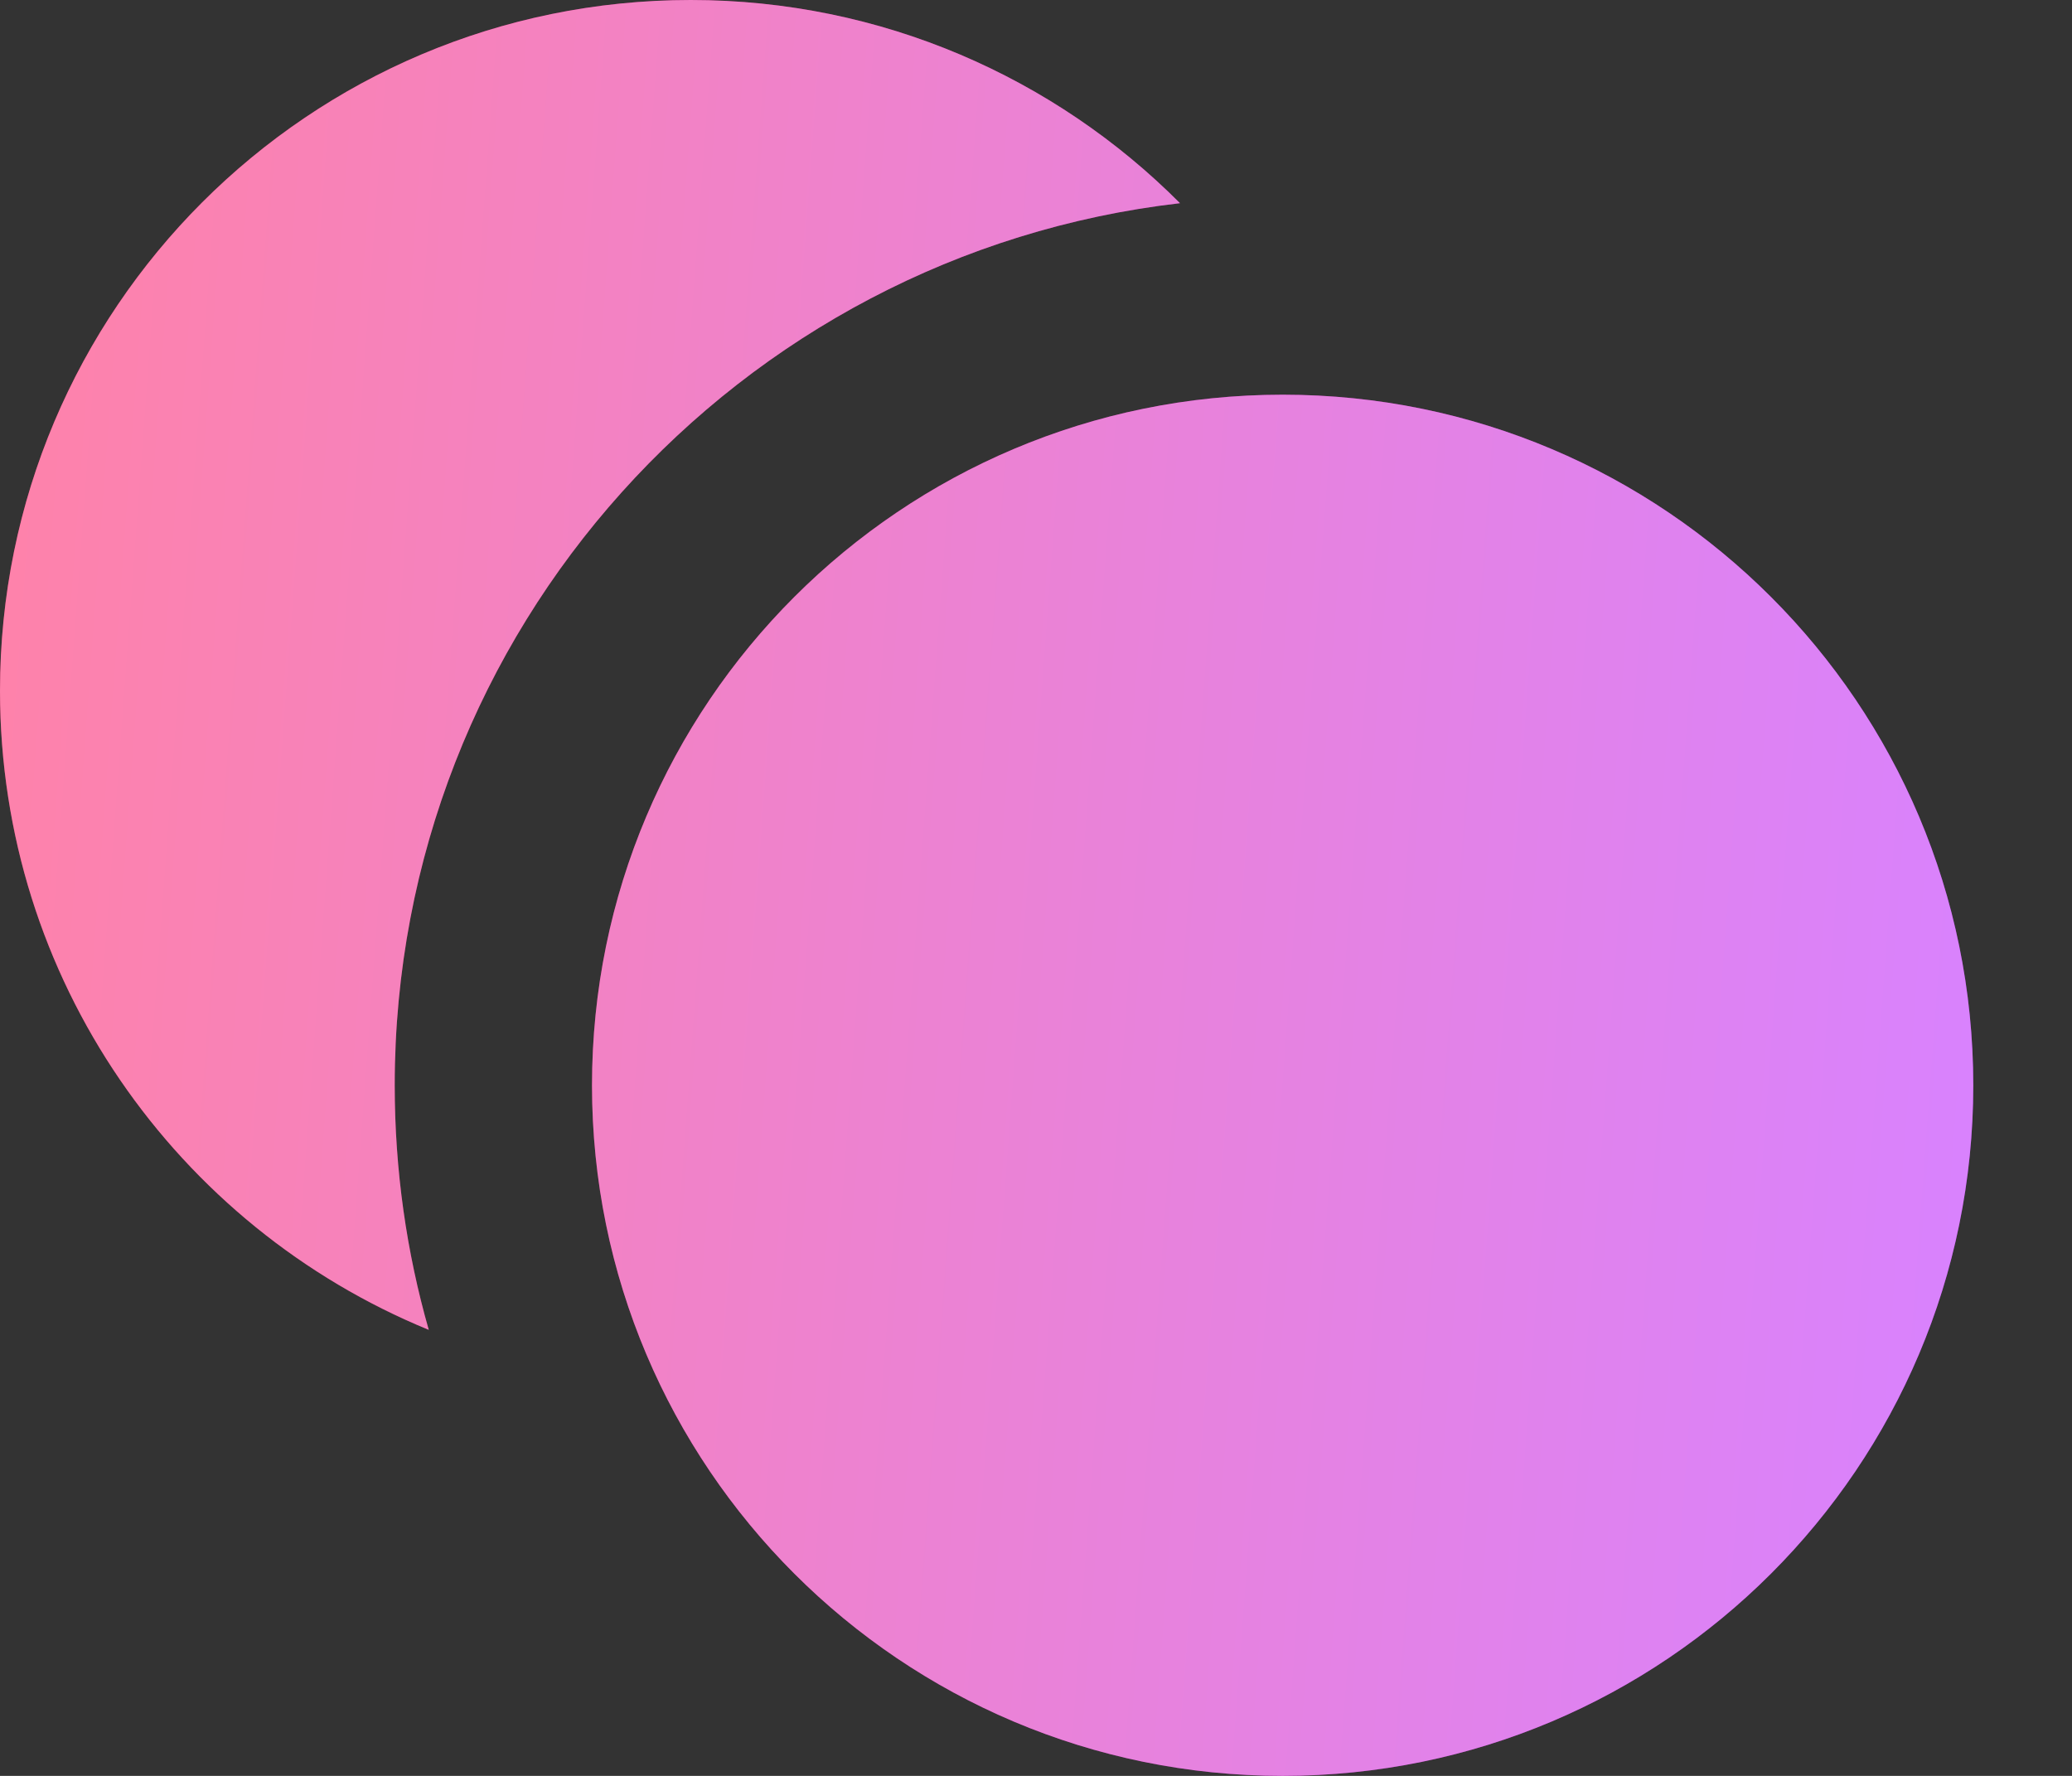 <svg width="14" height="12" viewBox="0 0 14 12" fill="none" xmlns="http://www.w3.org/2000/svg">
<rect x="0" y="0" width="14" height="12" fill="#333333" stroke="none"/>
<path d="M7.973 1.373C4.986 1.717 2.667 4.254 2.667 7.333C2.667 7.907 2.747 8.461 2.897 8.986C1.197 8.289 0 6.618 0 4.667C0 2.089 2.089 0 4.667 0C5.958 0 7.128 0.525 7.973 1.373Z" fill="url(#paint0_linear_765_17001)"/>
<path d="M7.973 1.373C4.986 1.717 2.667 4.254 2.667 7.333C2.667 7.907 2.747 8.461 2.897 8.986C1.197 8.289 0 6.618 0 4.667C0 2.089 2.089 0 4.667 0C5.958 0 7.128 0.525 7.973 1.373Z" fill="white" fill-opacity="0.5"/>
<path d="M13.333 7.334C13.333 9.911 11.244 12 8.667 12C6.089 12 4 9.911 4 7.334C4 4.756 6.089 2.667 8.667 2.667C11.244 2.667 13.333 4.756 13.333 7.334Z" fill="url(#paint1_linear_765_17001)"/>
<path d="M13.333 7.334C13.333 9.911 11.244 12 8.667 12C6.089 12 4 9.911 4 7.334C4 4.756 6.089 2.667 8.667 2.667C11.244 2.667 13.333 4.756 13.333 7.334Z" fill="white" fill-opacity="0.5"/>
<defs>
<linearGradient id="paint0_linear_765_17001" x1="0" y1="0" x2="14.144" y2="1.047" gradientUnits="userSpaceOnUse">
<stop stop-color="#FE0452"/>
<stop offset="1" stop-color="#B004FF"/>
</linearGradient>
<linearGradient id="paint1_linear_765_17001" x1="0" y1="0" x2="14.144" y2="1.047" gradientUnits="userSpaceOnUse">
<stop stop-color="#FE0452"/>
<stop offset="1" stop-color="#B004FF"/>
</linearGradient>
</defs>
</svg>
